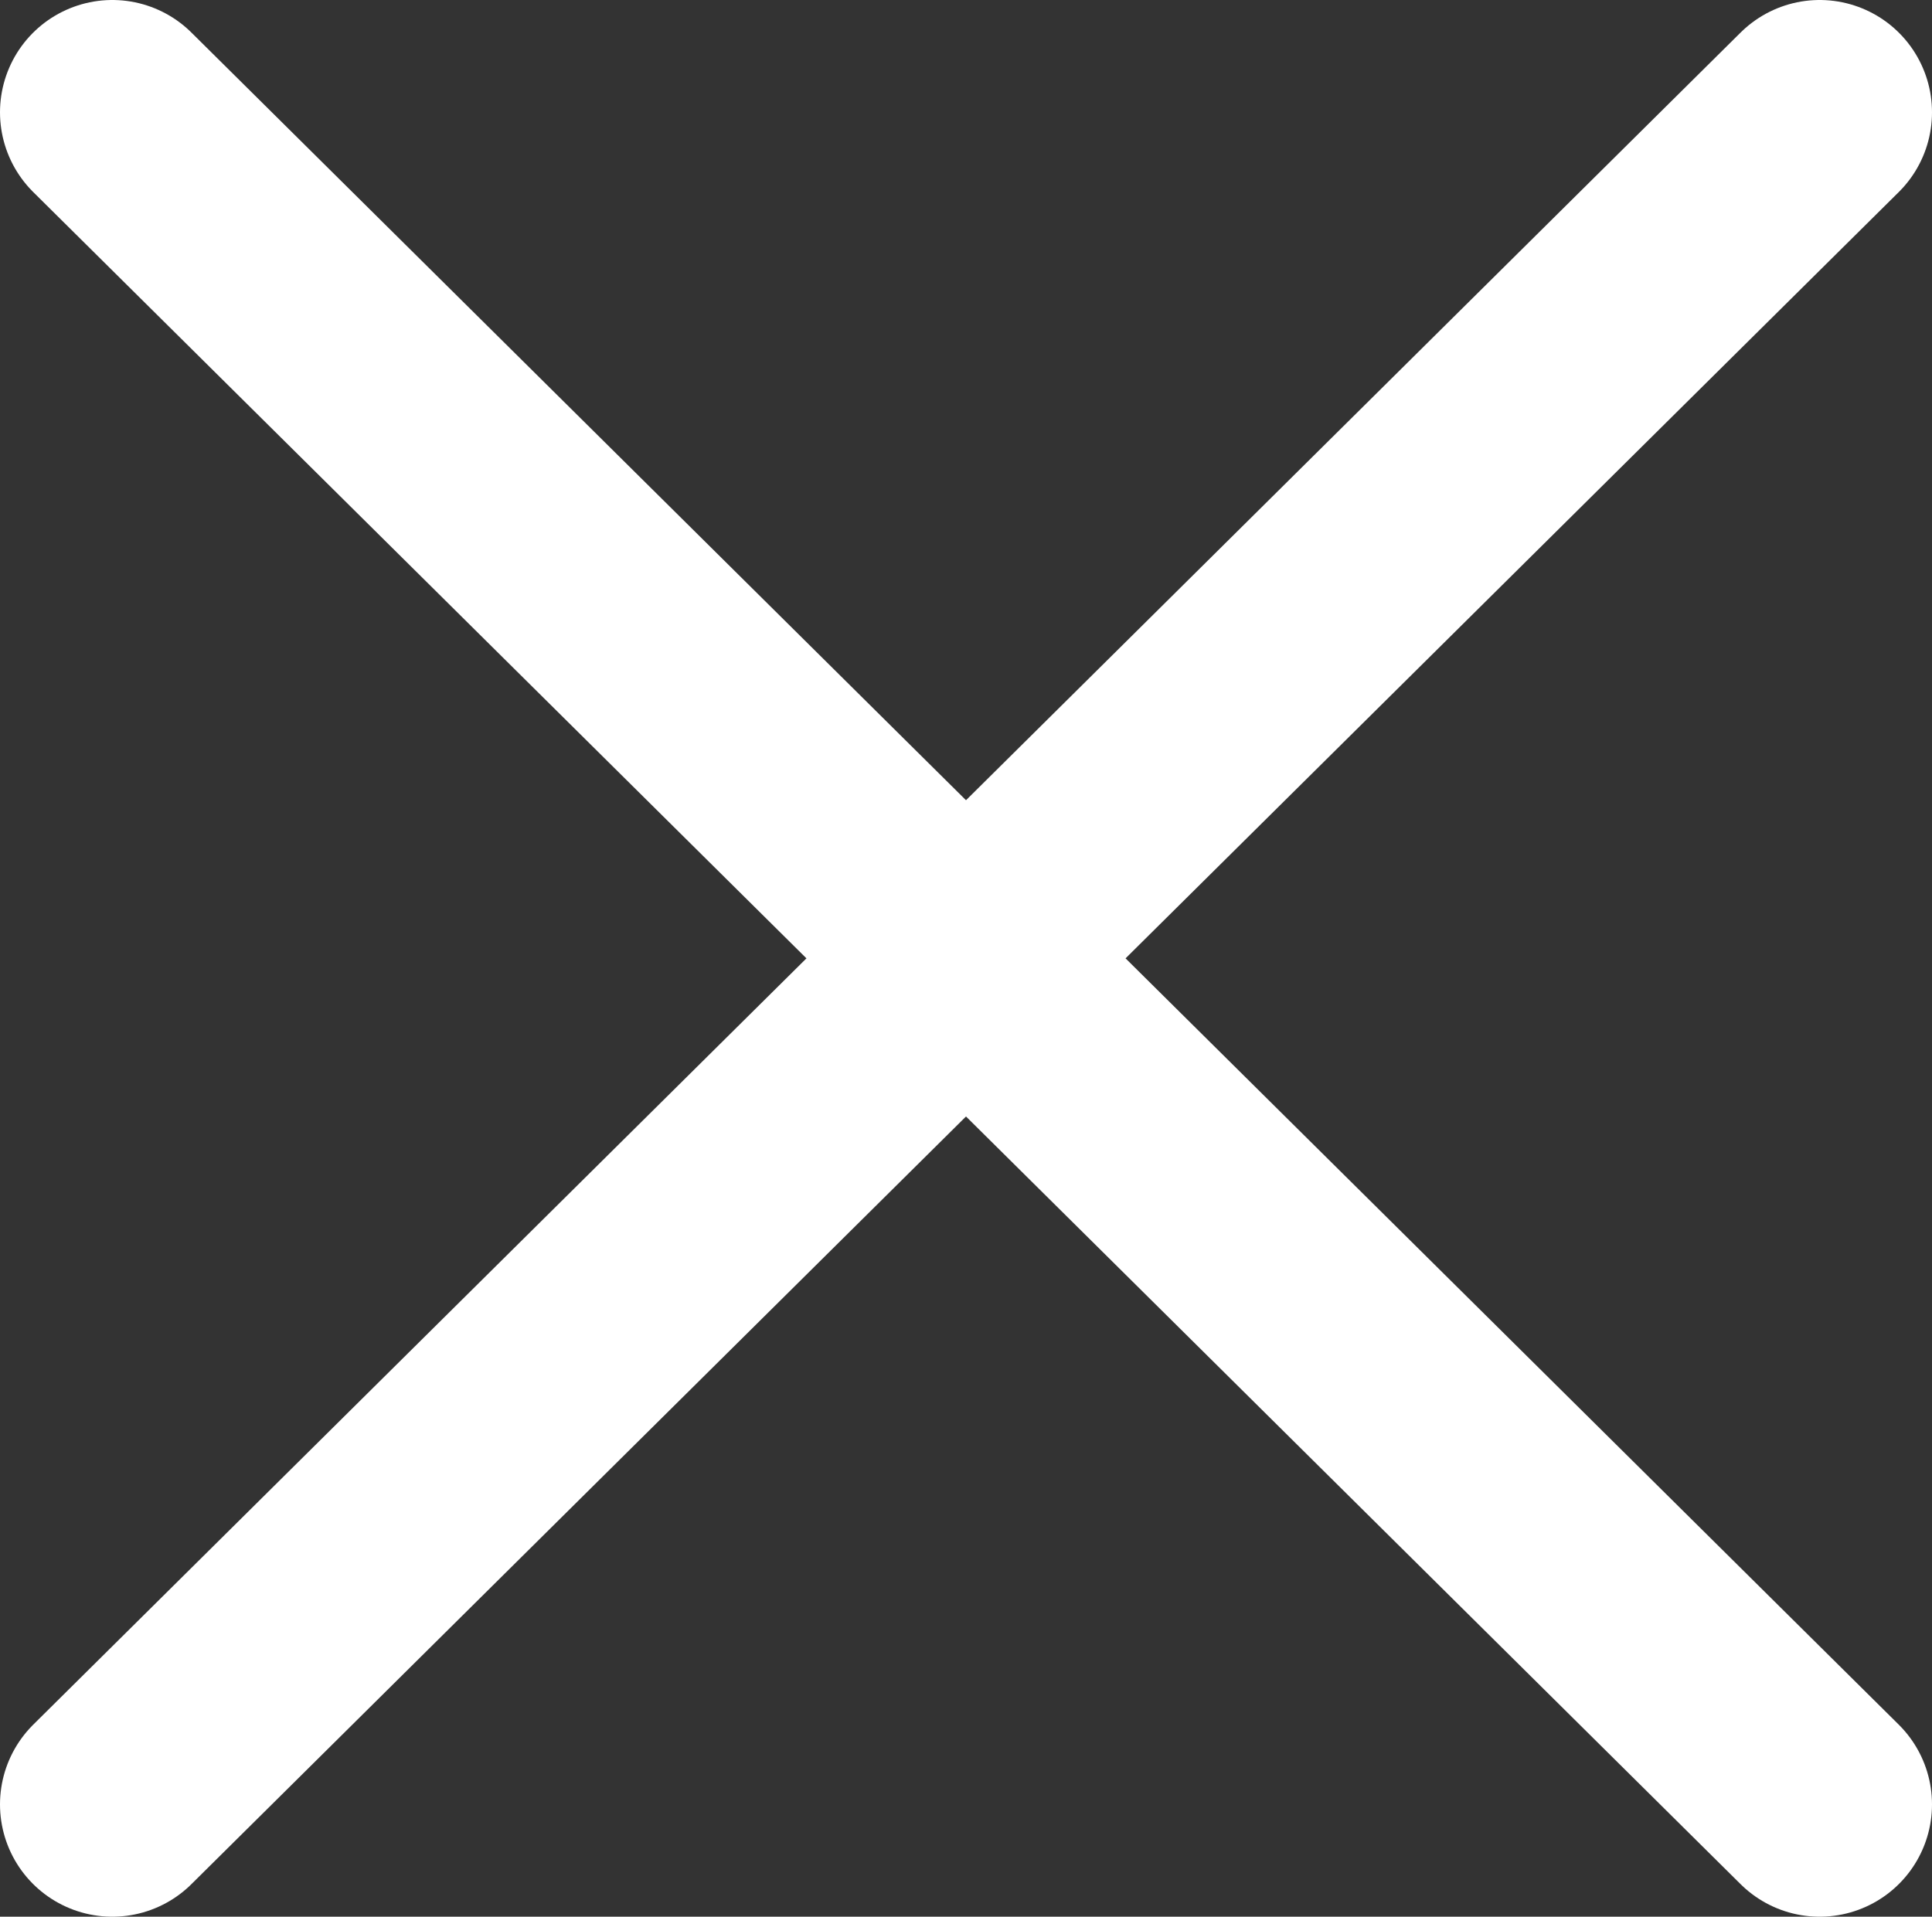 <svg xmlns="http://www.w3.org/2000/svg" viewBox="0 0 12.9 12.8"><rect x="0" y="0" width="12.9" height="12.8" fill="#333333" stroke="none"/><path fill="none" stroke="#fff" stroke-linecap="round" stroke-miterlimit="10" stroke-width="1.5" d="M12.15.75L.75 12.05M12.15 12.05L.75.75"/></svg>
